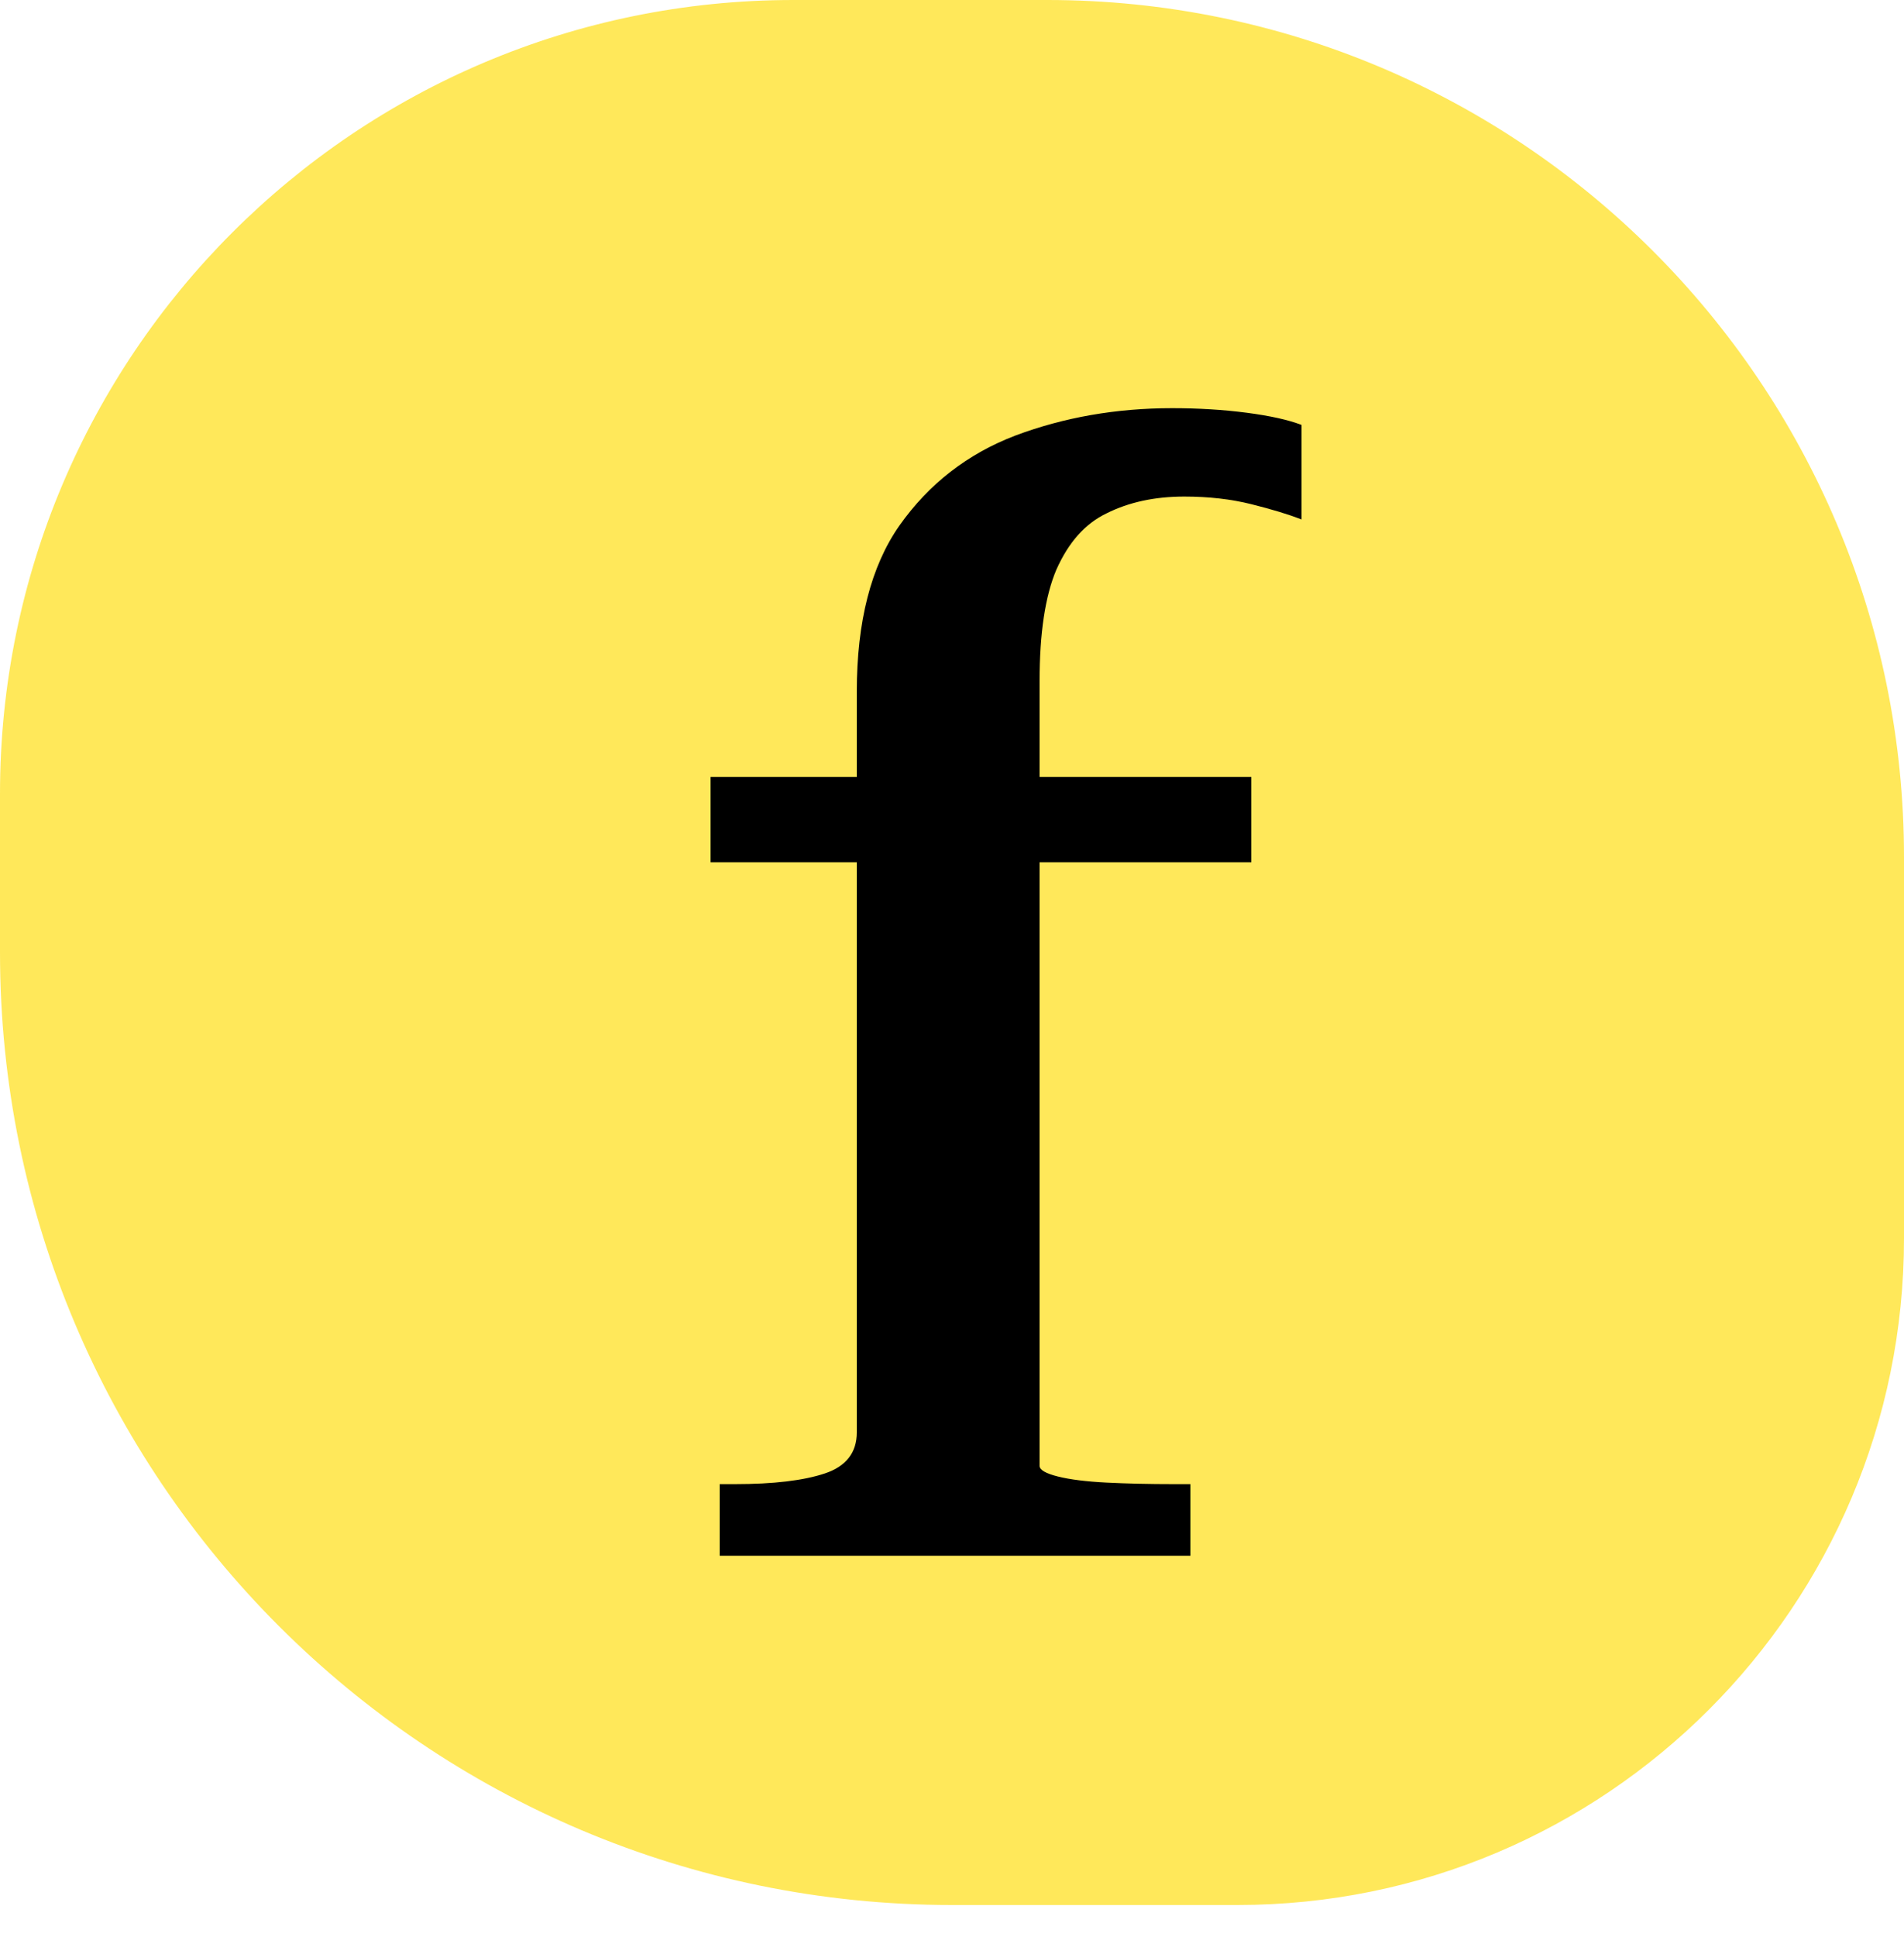 <svg width="60" height="61" viewBox="0 0 60 61" fill="none" xmlns="http://www.w3.org/2000/svg">
<path d="M0 25C0 11.193 11.193 0 25 0H33C47.912 0 60 12.088 60 27V39C60 50.598 50.598 60 39 60H30C13.431 60 0 46.569 0 30V25Z" fill="#FFE648" fill-opacity="0.9"/>
<path d="M22.392 24.472H39.432V27.16H22.392V24.472ZM41.016 13.384V16.36C40.6 16.2 40.072 16.04 39.432 15.88C38.792 15.72 38.088 15.64 37.32 15.64C36.392 15.64 35.576 15.816 34.872 16.168C34.2 16.488 33.672 17.08 33.288 17.944C32.936 18.776 32.76 19.944 32.76 21.448V46.168C32.76 46.296 32.952 46.408 33.336 46.504C33.72 46.6 34.232 46.664 34.872 46.696C35.512 46.728 36.216 46.744 36.984 46.744H37.512V49H22.68V46.744H23.16C24.376 46.744 25.32 46.632 25.992 46.408C26.664 46.184 27 45.752 27 45.112V21.784C27 19.576 27.448 17.832 28.344 16.552C29.272 15.24 30.488 14.296 31.992 13.72C33.528 13.144 35.176 12.856 36.936 12.856C37.768 12.856 38.552 12.904 39.288 13C40.024 13.096 40.6 13.224 41.016 13.384Z" fill="black"/>
</svg>
